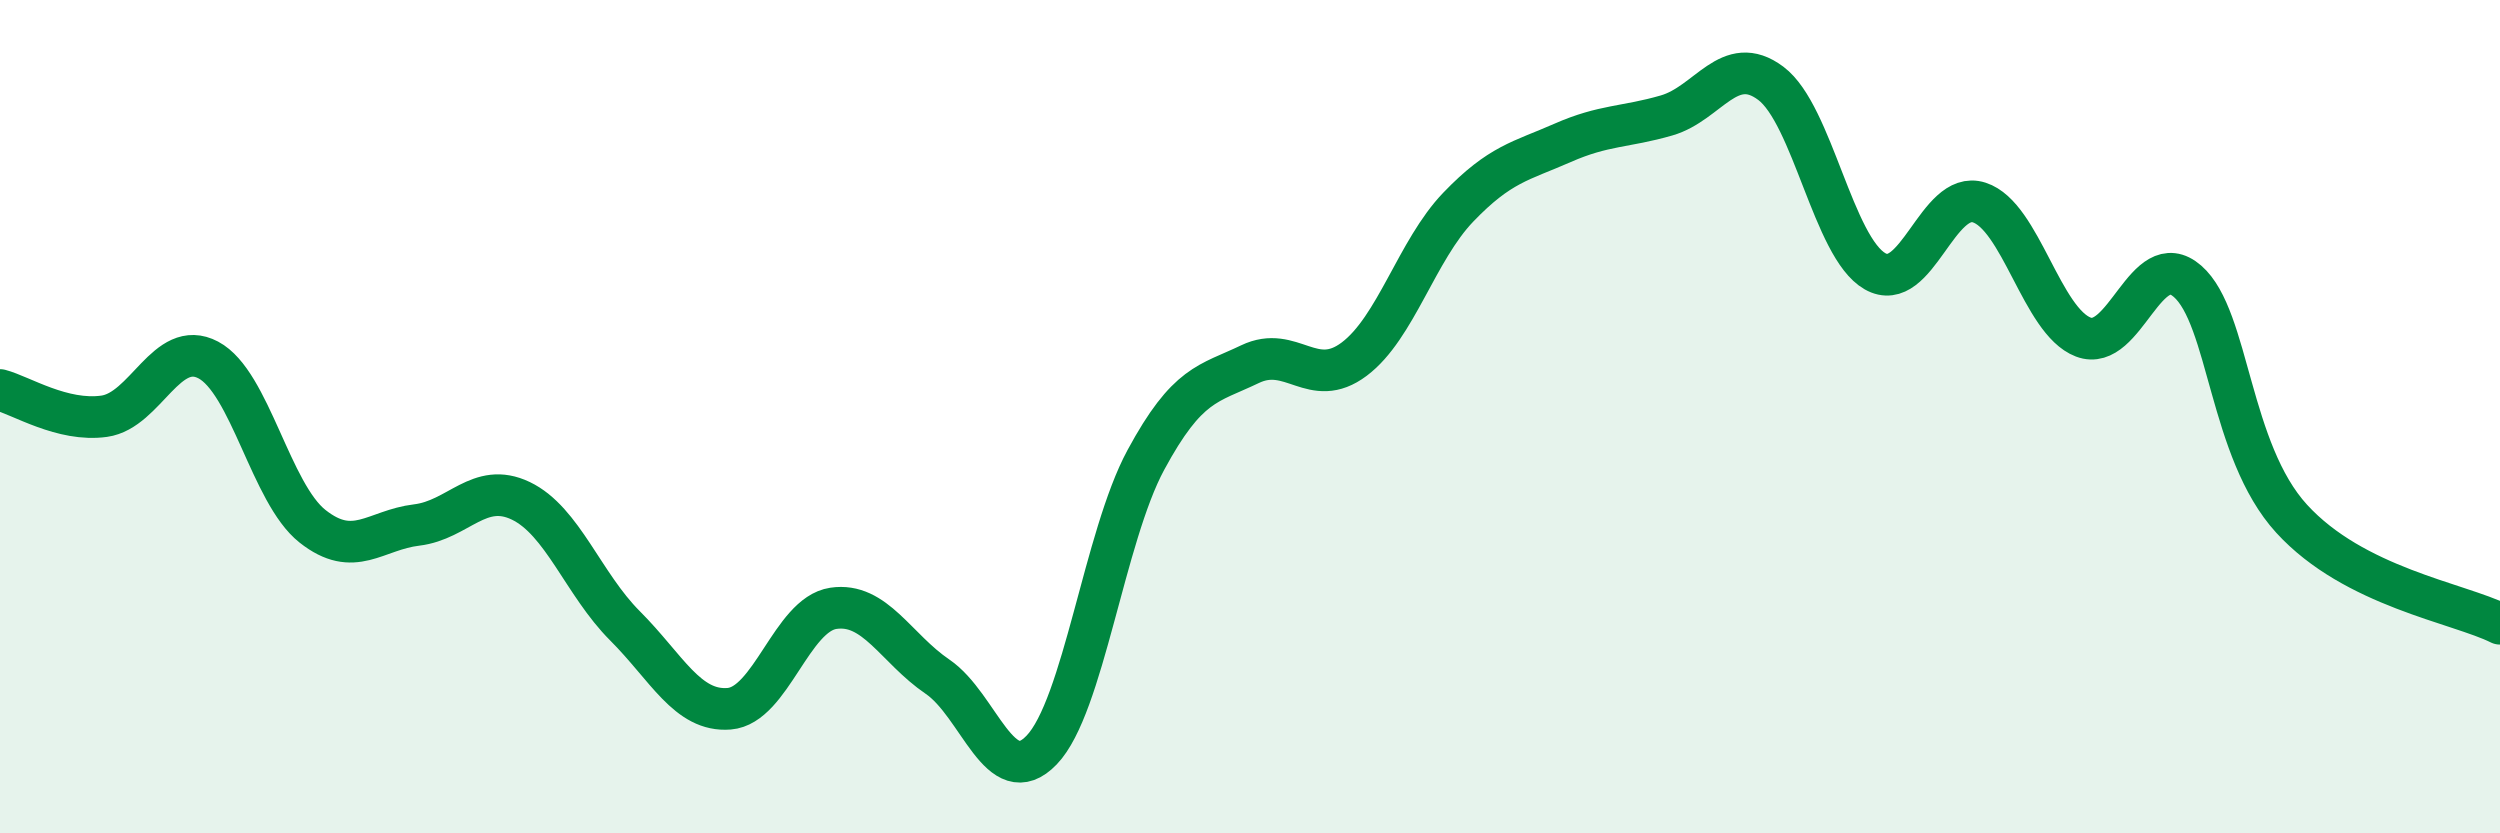 
    <svg width="60" height="20" viewBox="0 0 60 20" xmlns="http://www.w3.org/2000/svg">
      <path
        d="M 0,9.36 C 0.5,9.49 1.5,10.13 2.5,9.99 C 3.5,9.85 4,8.11 5,8.64 C 6,9.17 6.5,11.84 7.5,12.63 C 8.5,13.42 9,12.72 10,12.6 C 11,12.48 11.5,11.54 12.5,12.02 C 13.5,12.5 14,14.02 15,15.02 C 16,16.02 16.5,17.09 17.5,17.01 C 18.5,16.93 19,14.75 20,14.6 C 21,14.45 21.5,15.56 22.5,16.24 C 23.5,16.92 24,19.04 25,18 C 26,16.96 26.5,12.89 27.5,11.04 C 28.5,9.19 29,9.22 30,8.74 C 31,8.26 31.5,9.37 32.5,8.62 C 33.5,7.87 34,6.01 35,4.97 C 36,3.93 36.5,3.87 37.5,3.43 C 38.5,2.99 39,3.06 40,2.77 C 41,2.48 41.5,1.25 42.5,2 C 43.5,2.75 44,5.94 45,6.51 C 46,7.08 46.5,4.54 47.5,4.86 C 48.5,5.18 49,7.71 50,8.09 C 51,8.47 51.5,5.88 52.5,6.75 C 53.5,7.62 53.5,10.81 55,12.45 C 56.5,14.09 59,14.47 60,14.97L60 20L0 20Z"
        fill="#008740"
        opacity="0.1"
        stroke-linecap="round"
        stroke-linejoin="round"
      />
      <path
        d="M 0,9.36 C 0.5,9.49 1.5,10.13 2.5,9.99 C 3.5,9.85 4,8.11 5,8.64 C 6,9.17 6.5,11.84 7.5,12.63 C 8.5,13.42 9,12.72 10,12.6 C 11,12.48 11.5,11.54 12.5,12.02 C 13.5,12.5 14,14.02 15,15.02 C 16,16.02 16.5,17.09 17.5,17.01 C 18.5,16.93 19,14.75 20,14.6 C 21,14.45 21.5,15.56 22.5,16.24 C 23.5,16.92 24,19.04 25,18 C 26,16.96 26.5,12.89 27.5,11.04 C 28.5,9.19 29,9.22 30,8.74 C 31,8.26 31.5,9.37 32.5,8.62 C 33.5,7.87 34,6.01 35,4.97 C 36,3.93 36.5,3.87 37.5,3.43 C 38.5,2.99 39,3.06 40,2.77 C 41,2.48 41.5,1.25 42.5,2 C 43.5,2.75 44,5.94 45,6.51 C 46,7.08 46.5,4.54 47.5,4.86 C 48.5,5.18 49,7.71 50,8.09 C 51,8.47 51.5,5.88 52.5,6.75 C 53.5,7.62 53.5,10.81 55,12.45 C 56.5,14.09 59,14.47 60,14.97"
        stroke="#008740"
        stroke-width="1"
        fill="none"
        stroke-linecap="round"
        stroke-linejoin="round"
      />
    </svg>
  